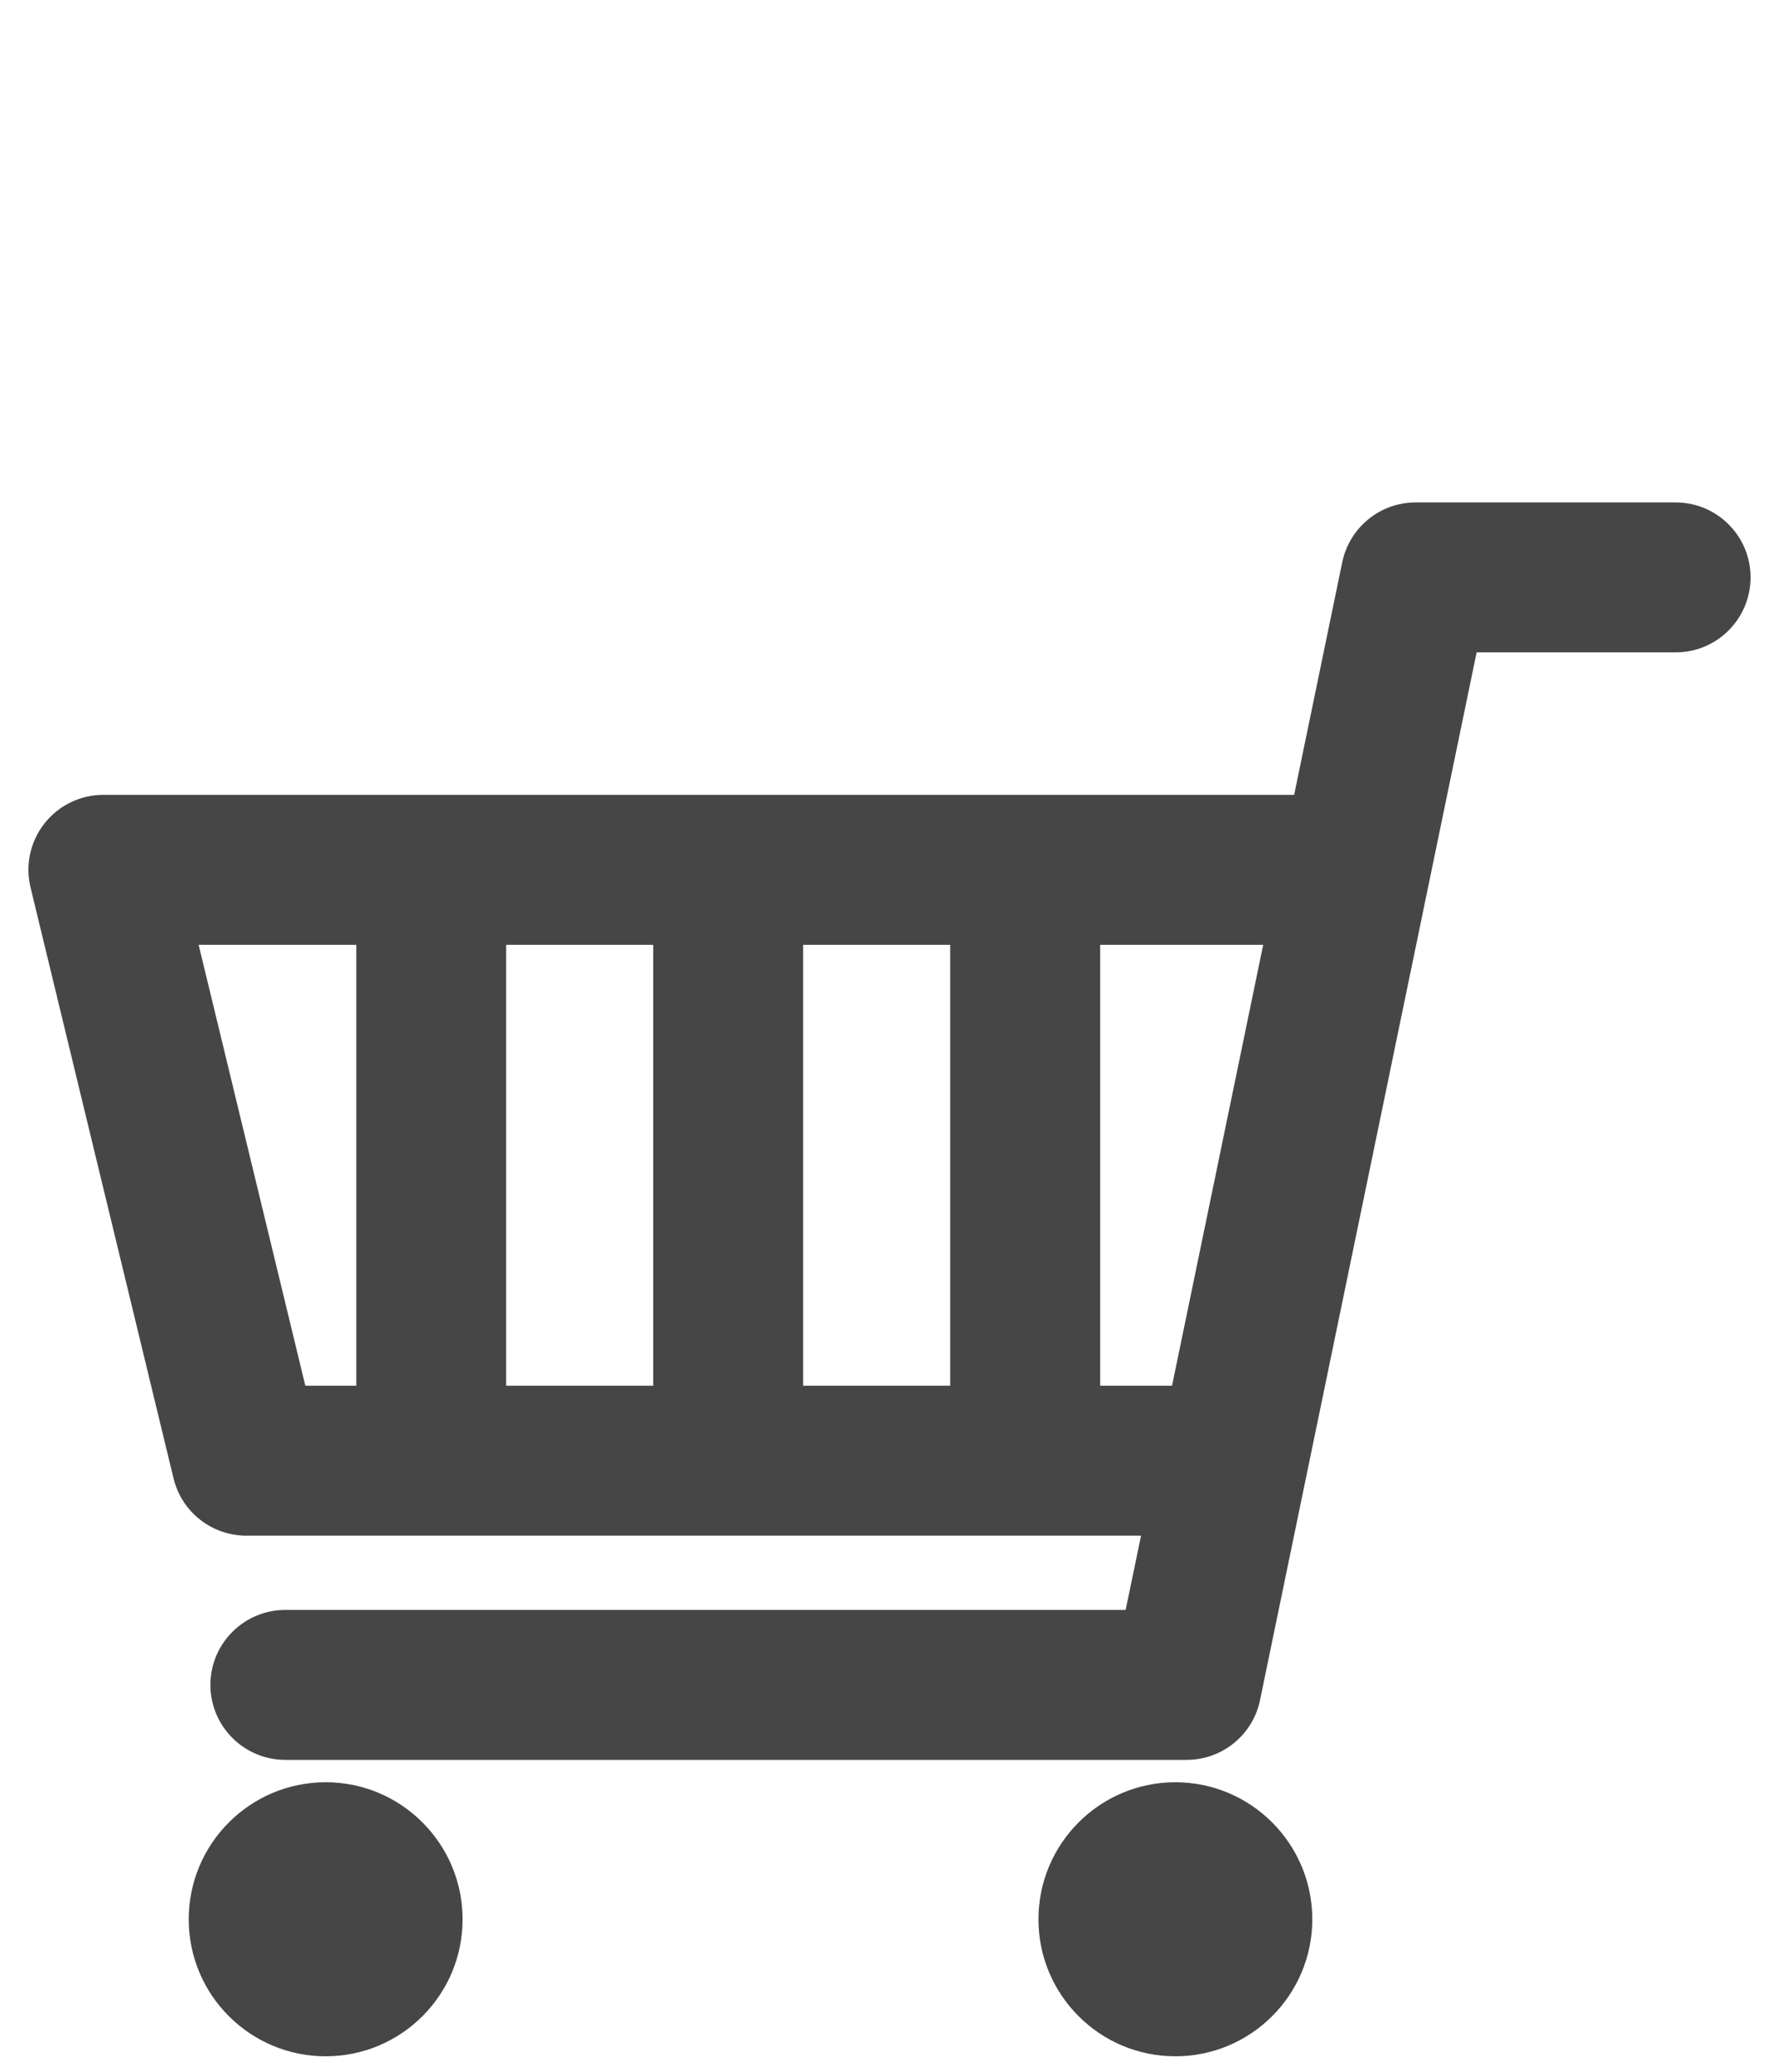 <?xml version="1.0" encoding="utf-8"?>
<!-- Generator: Adobe Illustrator 15.1.0, SVG Export Plug-In  -->
<!DOCTYPE svg PUBLIC "-//W3C//DTD SVG 1.1//EN" "http://www.w3.org/Graphics/SVG/1.1/DTD/svg11.dtd">
<svg version="1.1"
	 xmlns="http://www.w3.org/2000/svg" xmlns:xlink="http://www.w3.org/1999/xlink" xmlns:a="http://ns.adobe.com/AdobeSVGViewerExtensions/3.0/"
	 x="0px" y="0px" width="67px" height="78px" viewBox="-1.07 -18.911 67 78" enable-background="new -1.07 -18.911 67 78"
	 xml:space="preserve">
<defs>
</defs>
<path fill="#464646" d="M62.038,0h-9.794c-1.337,0-2.491,0.941-2.763,2.252l-1.811,8.754H2.822c-0.866,0-1.683,0.398-2.218,1.078
	s-0.729,1.568-0.523,2.41l5.385,22.24c0.306,1.264,1.439,2.156,2.742,2.156h33.696l-0.58,2.795H9.676
	c-1.557,0-2.822,1.266-2.822,2.822c0,1.559,1.266,2.822,2.822,2.822h33.945c1.34,0,2.494-0.939,2.764-2.25l8.157-39.435h7.495
	c1.561,0,2.822-1.265,2.822-2.823C64.86,1.266,63.598,0,62.038,0z M29.176,16.651h5.541v16.595h-5.541V16.651z M23.533,33.246h-5.54
	V16.651h5.54V33.246z M6.411,16.651h5.938v16.595h-1.92L6.411,16.651z M43.071,33.246h-2.709V16.651h6.142L43.071,33.246z"/>
<path fill="#464646" d="M11.198,48.171c-2.851,0-5.16,2.313-5.16,5.159c0,2.848,2.31,5.156,5.16,5.156
	c2.843,0,5.154-2.309,5.154-5.156C16.352,50.484,14.041,48.171,11.198,48.171z"/>
<path fill="#464646" d="M43.196,48.171c-2.847,0-5.156,2.313-5.156,5.159c0,2.848,2.31,5.156,5.156,5.156
	c2.846,0,5.157-2.309,5.157-5.156C48.353,50.484,46.042,48.171,43.196,48.171z"/>
</svg>
